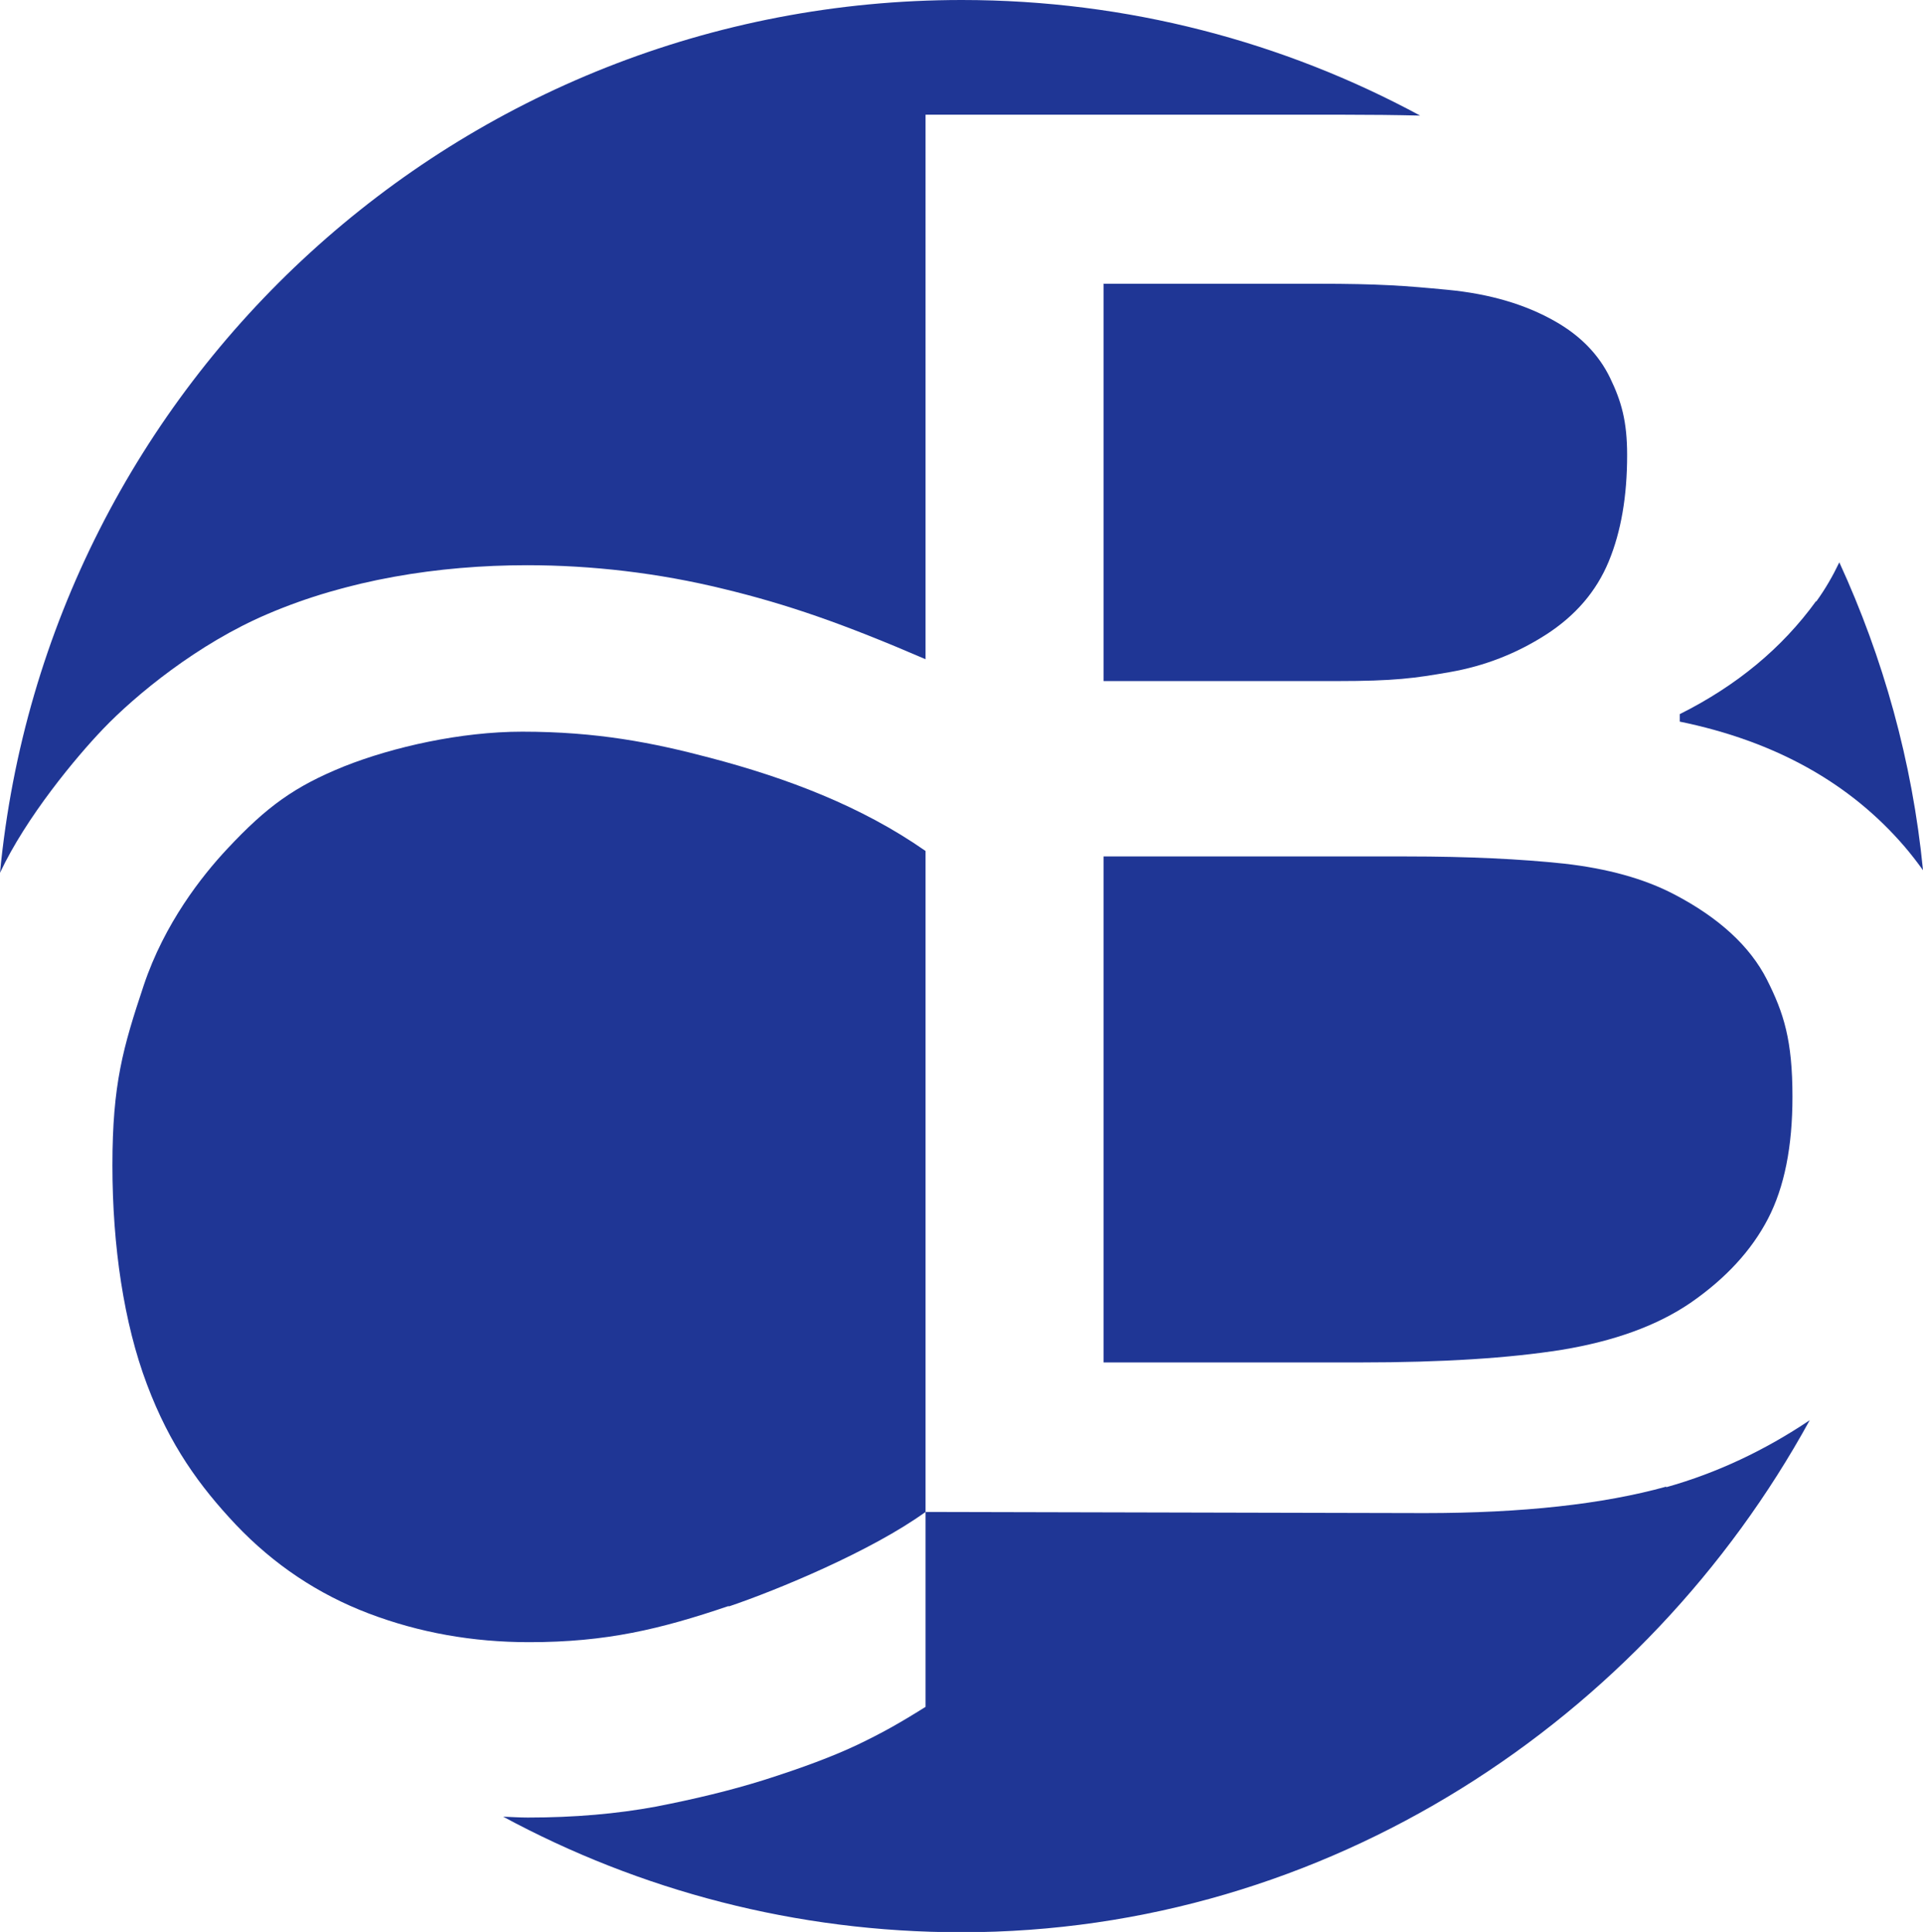 <?xml version="1.0" encoding="utf-8"?>
<svg xmlns="http://www.w3.org/2000/svg" data-name="Ebene 2" id="Ebene_2" viewBox="0 0 66.88 67.2">
  <defs>
    <style>
      .cls-1 {
        fill: #1f3695;
      }
    </style>
  </defs>
  <g data-name="Ebene 1" id="Ebene_1-2">
    <g>
      <path class="cls-1" d="M38.38,47.39h8.94c2.85,0,5.18-.15,7-.44,1.82-.3,3.31-.84,4.47-1.63,1.23-.85,2.13-1.83,2.7-2.93.57-1.1.85-2.51.85-4.24,0-1.97-.3-2.91-.89-4.08-.59-1.16-1.67-2.15-3.22-2.96-1.05-.55-2.33-.9-3.83-1.07-1.5-.16-3.33-.25-5.47-.25h-10.55v17.59Z"/>
      <path class="cls-1" d="M38.38,9.86v13.83h8.1c2.04,0,2.72-.1,3.93-.31,1.21-.21,2.32-.64,3.35-1.3,1.03-.66,1.76-1.51,2.19-2.55.43-1.04.64-2.27.64-3.7,0-1.18-.2-1.87-.59-2.68-.39-.81-1.03-1.47-1.91-1.97-1.03-.59-2.28-.96-3.75-1.1-1.47-.14-2.35-.21-4.52-.21h-7.45Z"/>
      <path class="cls-1" d="M63.16,20.91c-1.18,1.63-2.76,2.94-4.74,3.93v.26c3.31.68,5.92,2.13,7.83,4.36.22.26.43.53.63.81-.37-3.79-1.39-7.4-2.91-10.71-.23.48-.49.93-.8,1.36Z"/>
      <path class="cls-1" d="M25.34,55.88c1.69-.57,4.97-1.93,6.85-3.29v-22.99c-2.23-1.56-4.83-2.54-7.49-3.24-2-.53-3.94-.91-6.54-.91-2.13,0-4.49.53-6.2,1.21-1.7.69-2.67,1.38-4.06,2.87-.88.94-2.18,2.59-2.9,4.74-.72,2.16-1.09,3.44-1.09,6.26s.4,5.5,1.2,7.62c.8,2.13,1.83,3.54,3.09,4.88,1.32,1.39,2.86,2.42,4.62,3.09,1.76.67,3.62,1,5.58,1,2.69,0,4.56-.45,6.95-1.26Z"/>
      <path class="cls-1" d="M3.59,25.35c1.12-1.17,3.29-2.96,5.71-3.99,2.77-1.19,5.94-1.7,9.03-1.7,2.26,0,4.57.27,6.82.82,2.24.54,4.19,1.22,7.04,2.45V3.99h14.5c.97,0,1.86.01,2.7.03-4.74-2.56-10.17-4.02-15.94-4.02C15.98,0,1.63,13.32,0,30.36c.91-1.94,2.65-4.03,3.59-5.01Z"/>
      <path class="cls-1" d="M57.95,51.71c-2.2.61-5,.92-8.4.92l-17.36-.04v6.78c-.94.59-1.52.91-2.35,1.31-.84.4-1.93.81-3.29,1.24-1.15.36-2.4.66-3.74.92-1.35.25-2.83.38-4.45.38-.29,0-.57-.02-.86-.03,4.74,2.56,10.17,4.02,15.94,4.02,12.72,0,23.79-7.39,29.5-17.81-1.55,1.04-3.21,1.83-4.99,2.33Z"/>
    </g>
  </g>
</svg>